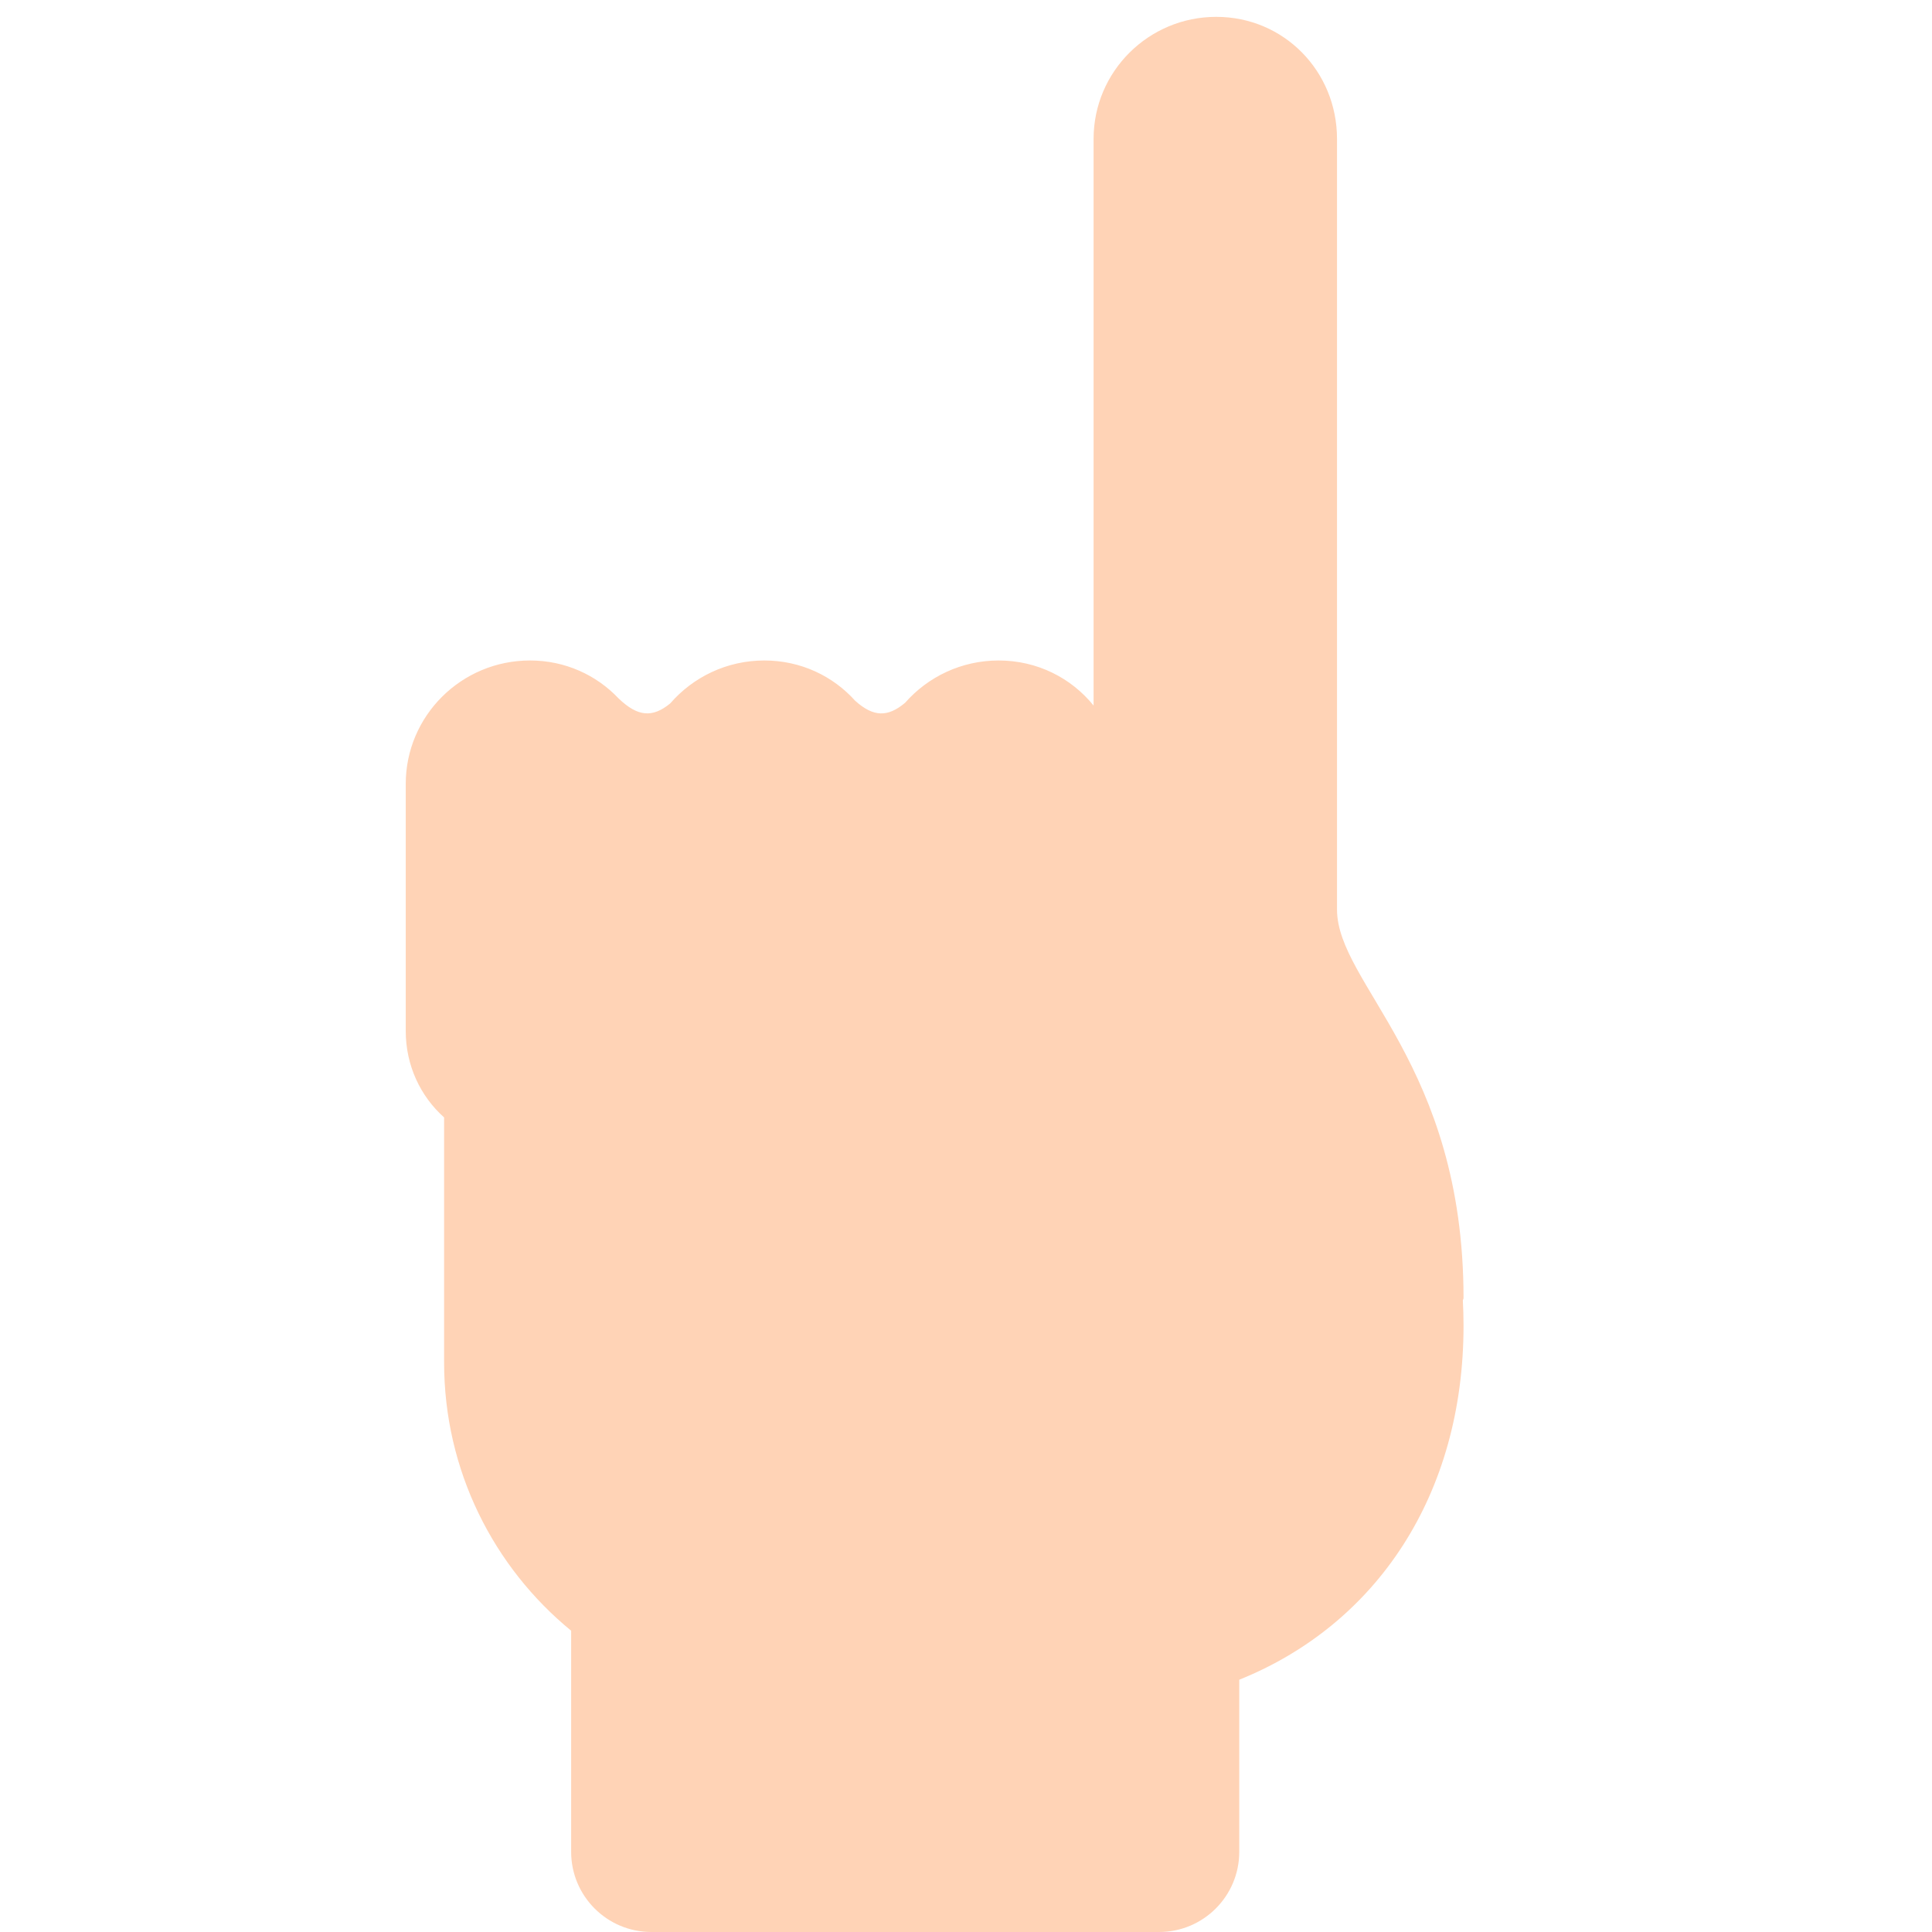 <?xml version="1.0" encoding="iso-8859-1"?>
<!-- Generator: Adobe Illustrator 19.1.0, SVG Export Plug-In . SVG Version: 6.00 Build 0)  -->
<!DOCTYPE svg PUBLIC "-//W3C//DTD SVG 1.1//EN" "http://www.w3.org/Graphics/SVG/1.1/DTD/svg11.dtd">
<svg version="1.1" xmlns="http://www.w3.org/2000/svg" xmlns:xlink="http://www.w3.org/1999/xlink" x="0px" y="0px"
	 viewBox="0 0 511.92 511.92" enable-background="new 0 0 511.92 511.92" xml:space="preserve">
<g id="Layer_2">
	<path fill="#FFD3B6" d="M387.792,344.021c0-62.092-33.526-83.255-33.526-103.038s0-204.178,0-204.178
		c0-17.869-14.017-32.339-31.999-32.339c-17.933,0-32.5,14.486-32.5,32.339v150.147c-5.9-7.294-14.898-11.944-25.161-11.944
		c-9.881,0-18.747,4.343-24.784,11.207c-4.573,3.844-8.379,3.834-13.236-0.543c-5.889-6.554-14.42-10.665-24.07-10.665
		c-9.959,0-18.885,4.411-24.922,11.369c-4.692,3.853-8.599,3.58-13.704-1.329c-5.86-6.183-14.131-10.04-23.464-10.04
		c-18.164,0-32.918,14.656-32.918,32.722v51.434v14.017c0,9.132,3.898,17.316,10.166,22.904v64.925c0,0.002,0,0.003,0,0.005
		c0,28.646,13.114,54.228,33.663,71.076v58.582c0,11.735,9.513,21.248,21.248,21.248h134.533c11.735,0,21.248-9.513,21.248-21.248
		v-45.595c36.483-14.703,59.426-49.099,59.426-93.805c0-2.263-0.066-4.493-0.182-6.698
		C387.68,344.392,387.747,344.209,387.792,344.021z"/>
</g>
<g id="Layer_1">
</g>
</svg>
